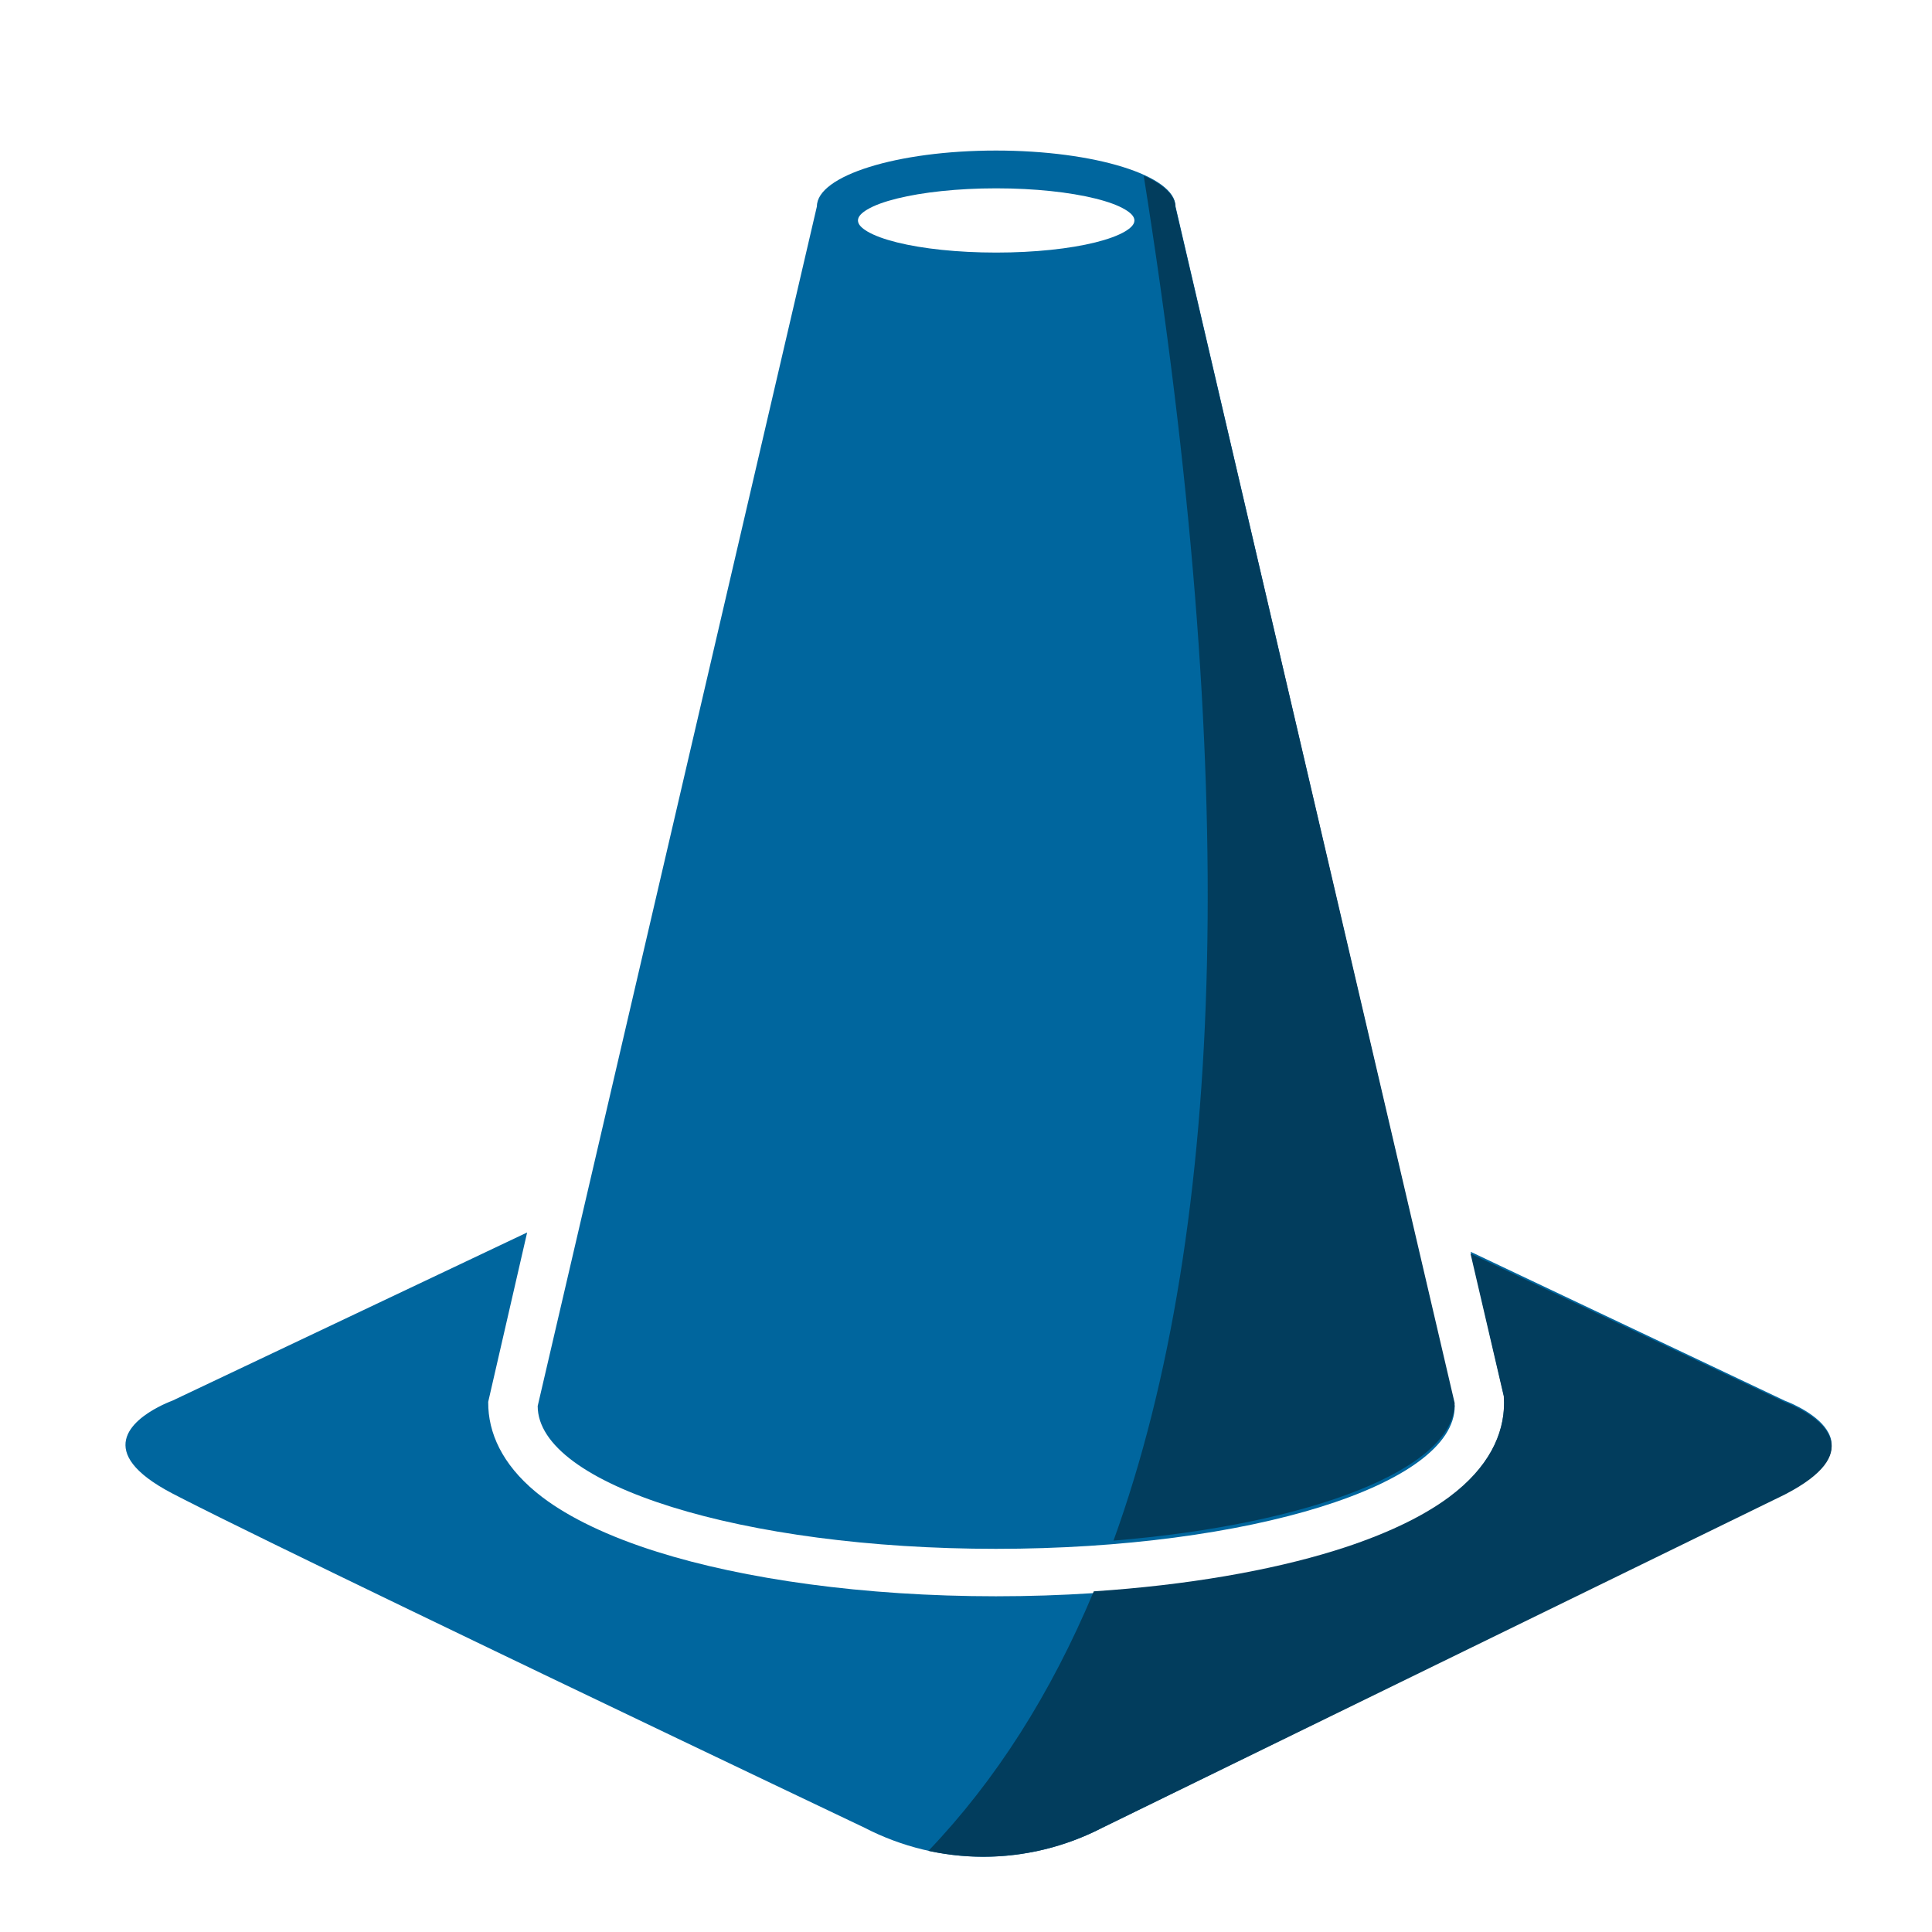 <?xml version="1.0" encoding="UTF-8"?>
<svg width="52px" height="52px" viewBox="0 0 52 52" version="1.1" xmlns="http://www.w3.org/2000/svg" xmlns:xlink="http://www.w3.org/1999/xlink">
    <title>Construction</title>
    <g id="HFW" stroke="none" stroke-width="1" fill="none" fill-rule="evenodd">
        <g id="Construction" transform="translate(3.377, 4.052)" fill-rule="nonzero">
            <path d="M10.811,29.12 L9.763,33.68 L9.767,33.844 C9.811,34.665 10.247,35.506 11.223,36.247 C11.944,36.794 12.994,37.302 14.308,37.715 C16.641,38.449 19.864,38.912 23.43,38.912 C26.996,38.912 30.223,38.449 32.559,37.715 C33.874,37.302 34.924,36.794 35.646,36.247 C36.682,35.462 37.111,34.566 37.109,33.699 L37.102,33.526 L36.206,29.64 L44.661,33.648 C44.661,33.648 47.499,34.673 44.661,36.144 L26.293,45.14 C24.277,46.183 21.905,46.183 19.889,45.14 C19.889,45.14 16.055,43.316 11.826,41.288 L11.26,41.017 C11.166,40.971 11.071,40.926 10.976,40.88 L10.122,40.47 L10.122,40.47 L9.447,40.145 C6.754,38.85 4.16,37.593 2.533,36.786 L1.97,36.505 C1.684,36.362 1.446,36.24 1.261,36.144 C-0.883,35.023 0.213,34.171 0.877,33.822 L0.989,33.765 C1.148,33.689 1.261,33.648 1.261,33.648 L10.811,29.12 Z M23.43,0 C26.09,0 28.262,0.677 28.262,1.503 L35.777,33.791 C35.777,35.914 30.248,37.635 23.43,37.635 C16.612,37.635 11.095,35.914 11.095,33.791 L18.61,1.503 C18.61,0.677 20.77,0 23.43,0 Z M23.436,1.017 C22.394,1.017 21.452,1.122 20.769,1.291 C20.428,1.375 20.153,1.475 19.965,1.588 C19.814,1.678 19.715,1.774 19.715,1.882 C19.715,1.99 19.814,2.085 19.965,2.176 C20.153,2.288 20.428,2.388 20.769,2.473 C21.452,2.642 22.394,2.746 23.436,2.746 C24.477,2.746 25.42,2.642 26.102,2.473 C26.443,2.388 26.718,2.288 26.906,2.176 C27.057,2.085 27.156,1.99 27.156,1.882 C27.156,1.774 27.057,1.678 26.906,1.588 C26.718,1.475 26.443,1.375 26.102,1.291 C25.42,1.122 24.477,1.017 23.436,1.017 Z" id="Combined-Shape" fill="#00669E"></path>
            <path d="M36.202,29.689 L44.661,33.687 C44.661,33.687 44.774,33.728 44.933,33.805 L45.045,33.861 C45.709,34.213 46.805,35.067 44.661,36.174 L26.291,45.143 C24.828,45.897 23.178,46.104 21.612,45.764 C23.423,43.868 24.906,41.541 26.062,38.779 C28.569,38.614 30.81,38.222 32.554,37.681 C33.869,37.273 34.919,36.771 35.64,36.23 C36.68,35.452 37.107,34.562 37.104,33.703 L37.098,33.532 L36.202,29.689 Z M28.259,1.523 L35.775,33.71 C35.775,35.486 31.878,36.981 26.593,37.414 C29.677,28.903 29.948,16.657 27.406,0.676 C27.944,0.916 28.259,1.209 28.259,1.523 Z" id="Combined-Shape" fill="#023D5D"></path>
        </g>
    </g>
</svg>